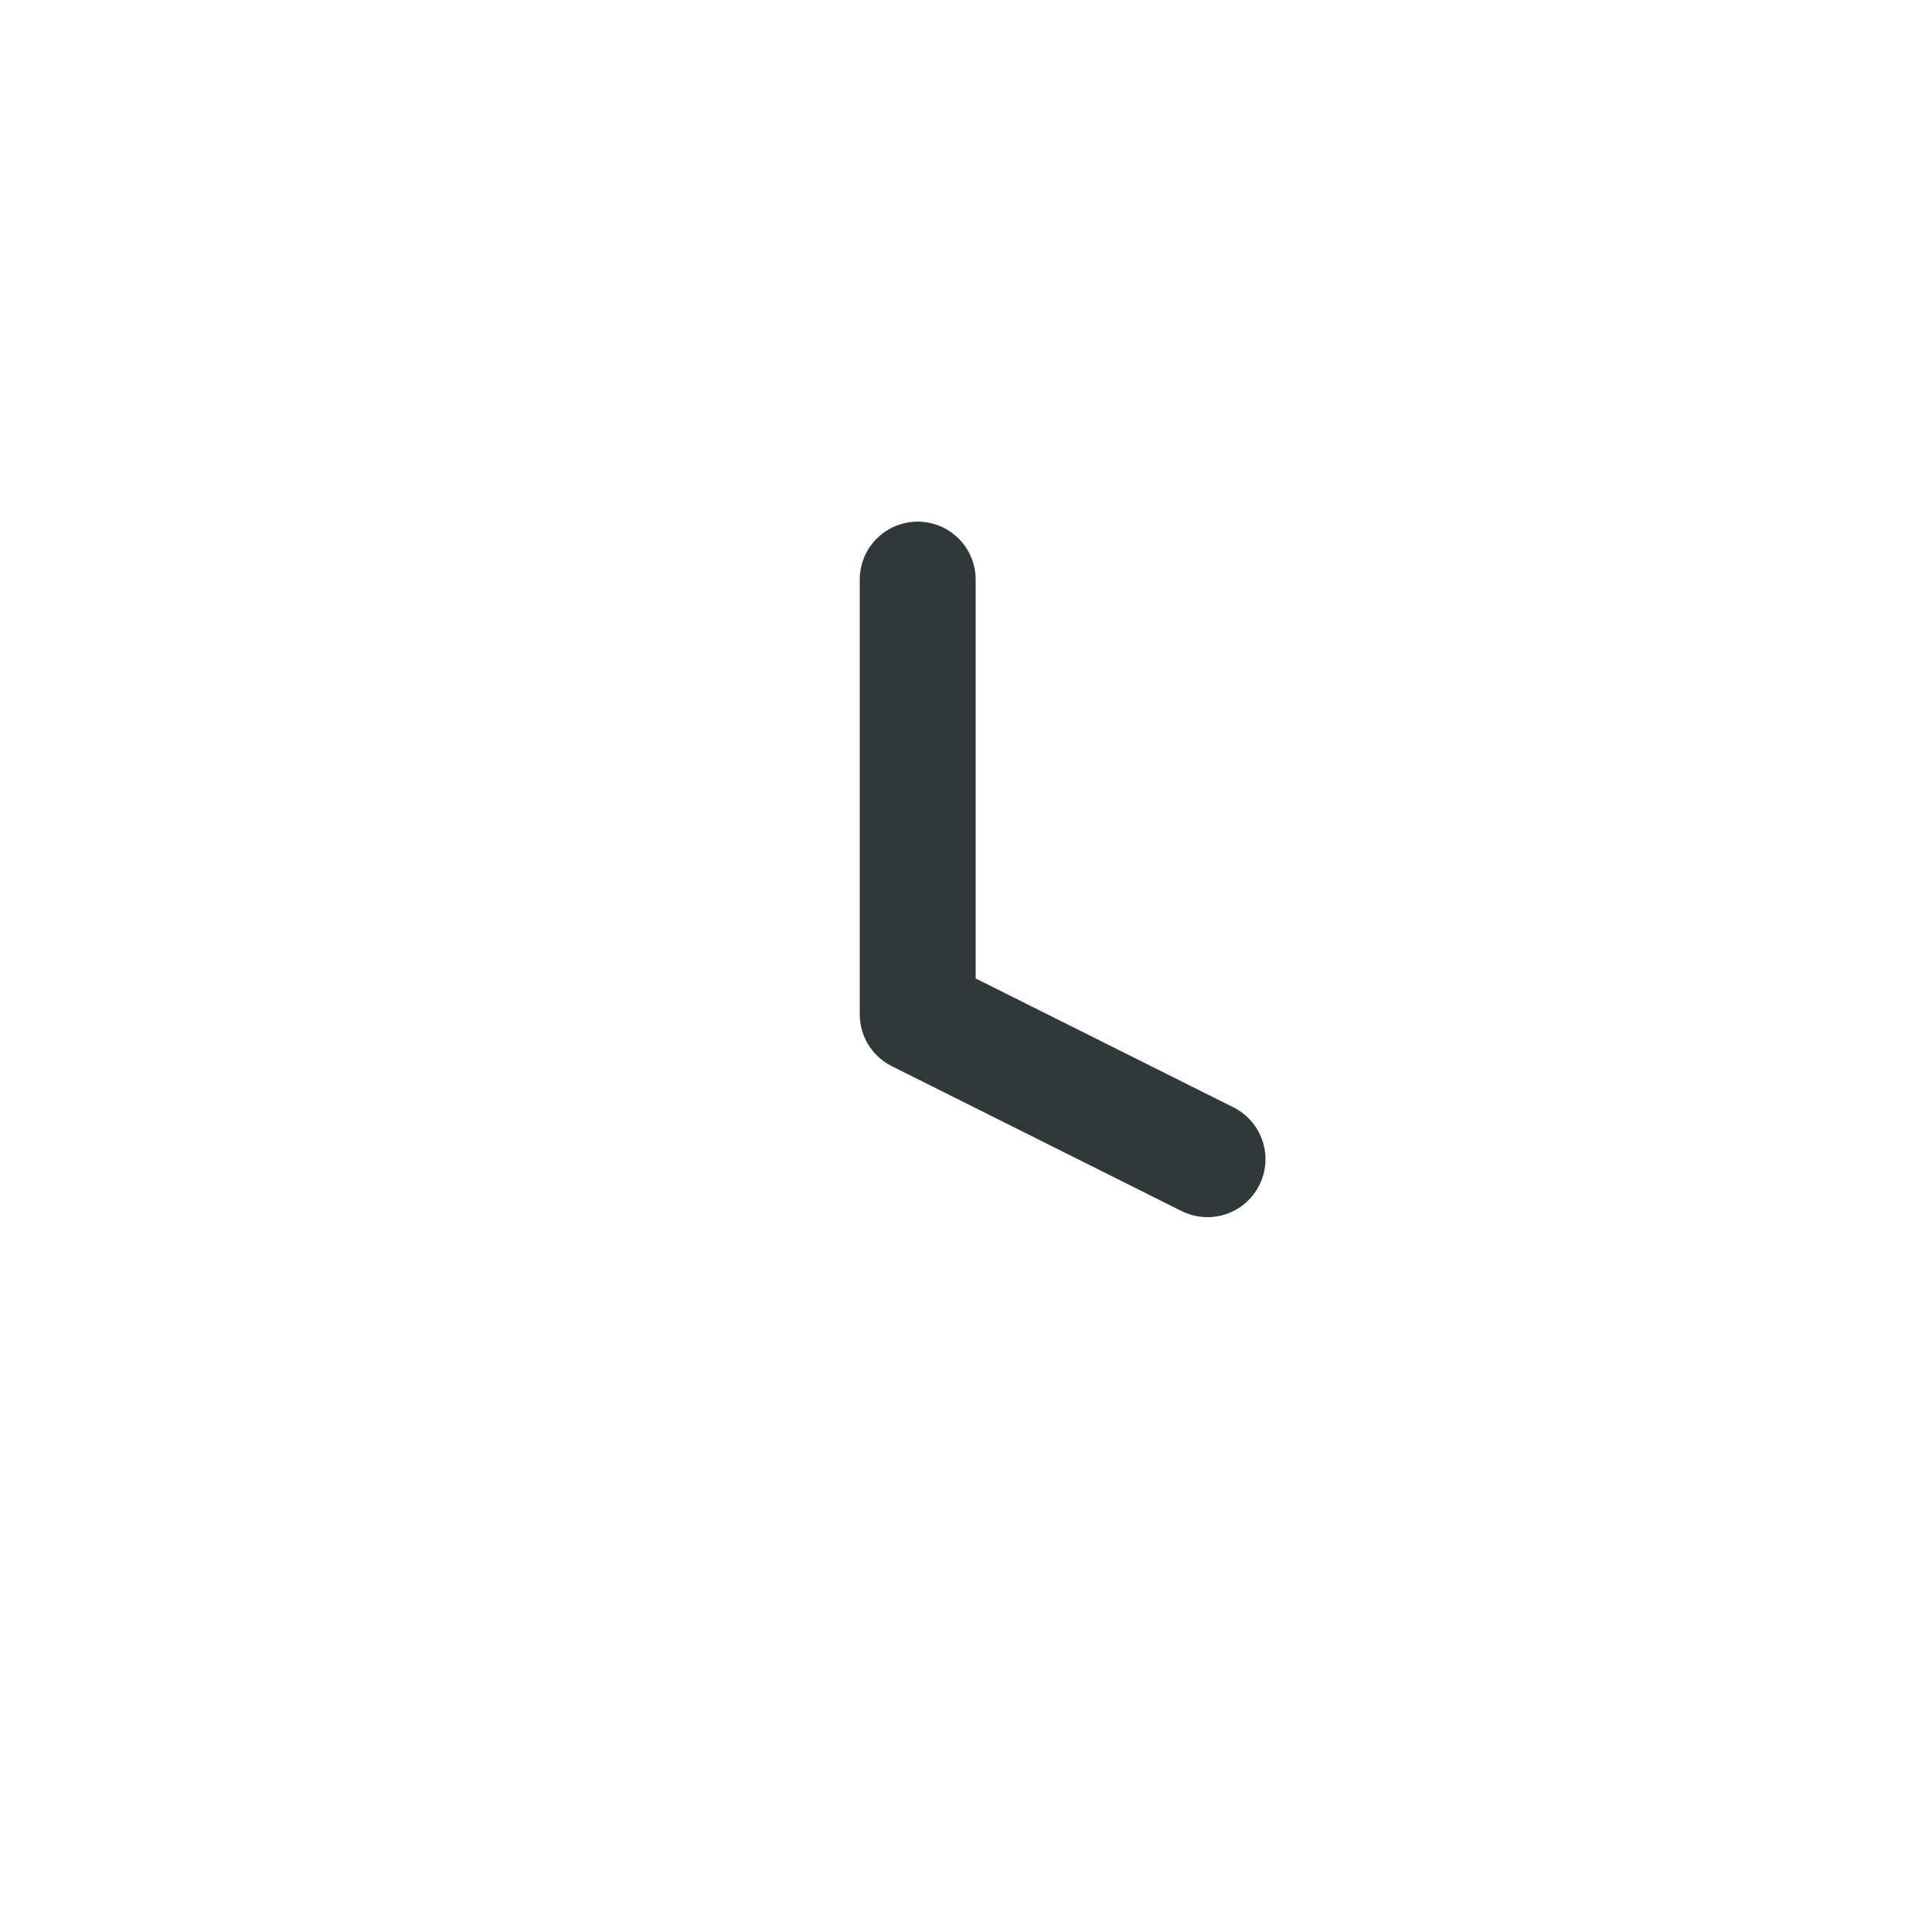<?xml version="1.0" encoding="UTF-8"?> <svg xmlns:xlink="http://www.w3.org/1999/xlink" xmlns="http://www.w3.org/2000/svg" width="20px" height="20px" viewBox="0 0 20 20" version="1.1"><defs><filter id="filter_1"><feColorMatrix in="SourceGraphic" type="matrix" values="0 0 0 0 1 0 0 0 0 1 0 0 0 0 1 0 0 0 1 0"></feColorMatrix></filter></defs><g id="clock-copy-3" transform="translate(1 1)" filter="url(#filter_1)"><path d="M9 18C13.971 18 18 13.971 18 9C18 4.029 13.971 0 9 0C4.029 0 0 4.029 0 9C0 13.971 4.029 18 9 18Z" id="Oval" fill="none" fill-rule="evenodd" stroke="#FFFFFF" stroke-width="2" stroke-linecap="round" stroke-linejoin="round"></path><path d="M0 0L0 4.5L3 6" transform="translate(8.5 5)" id="Path" fill="none" fill-rule="evenodd" stroke="#30383B" stroke-width="1.2" stroke-linecap="round" stroke-linejoin="round"></path></g></svg> 
